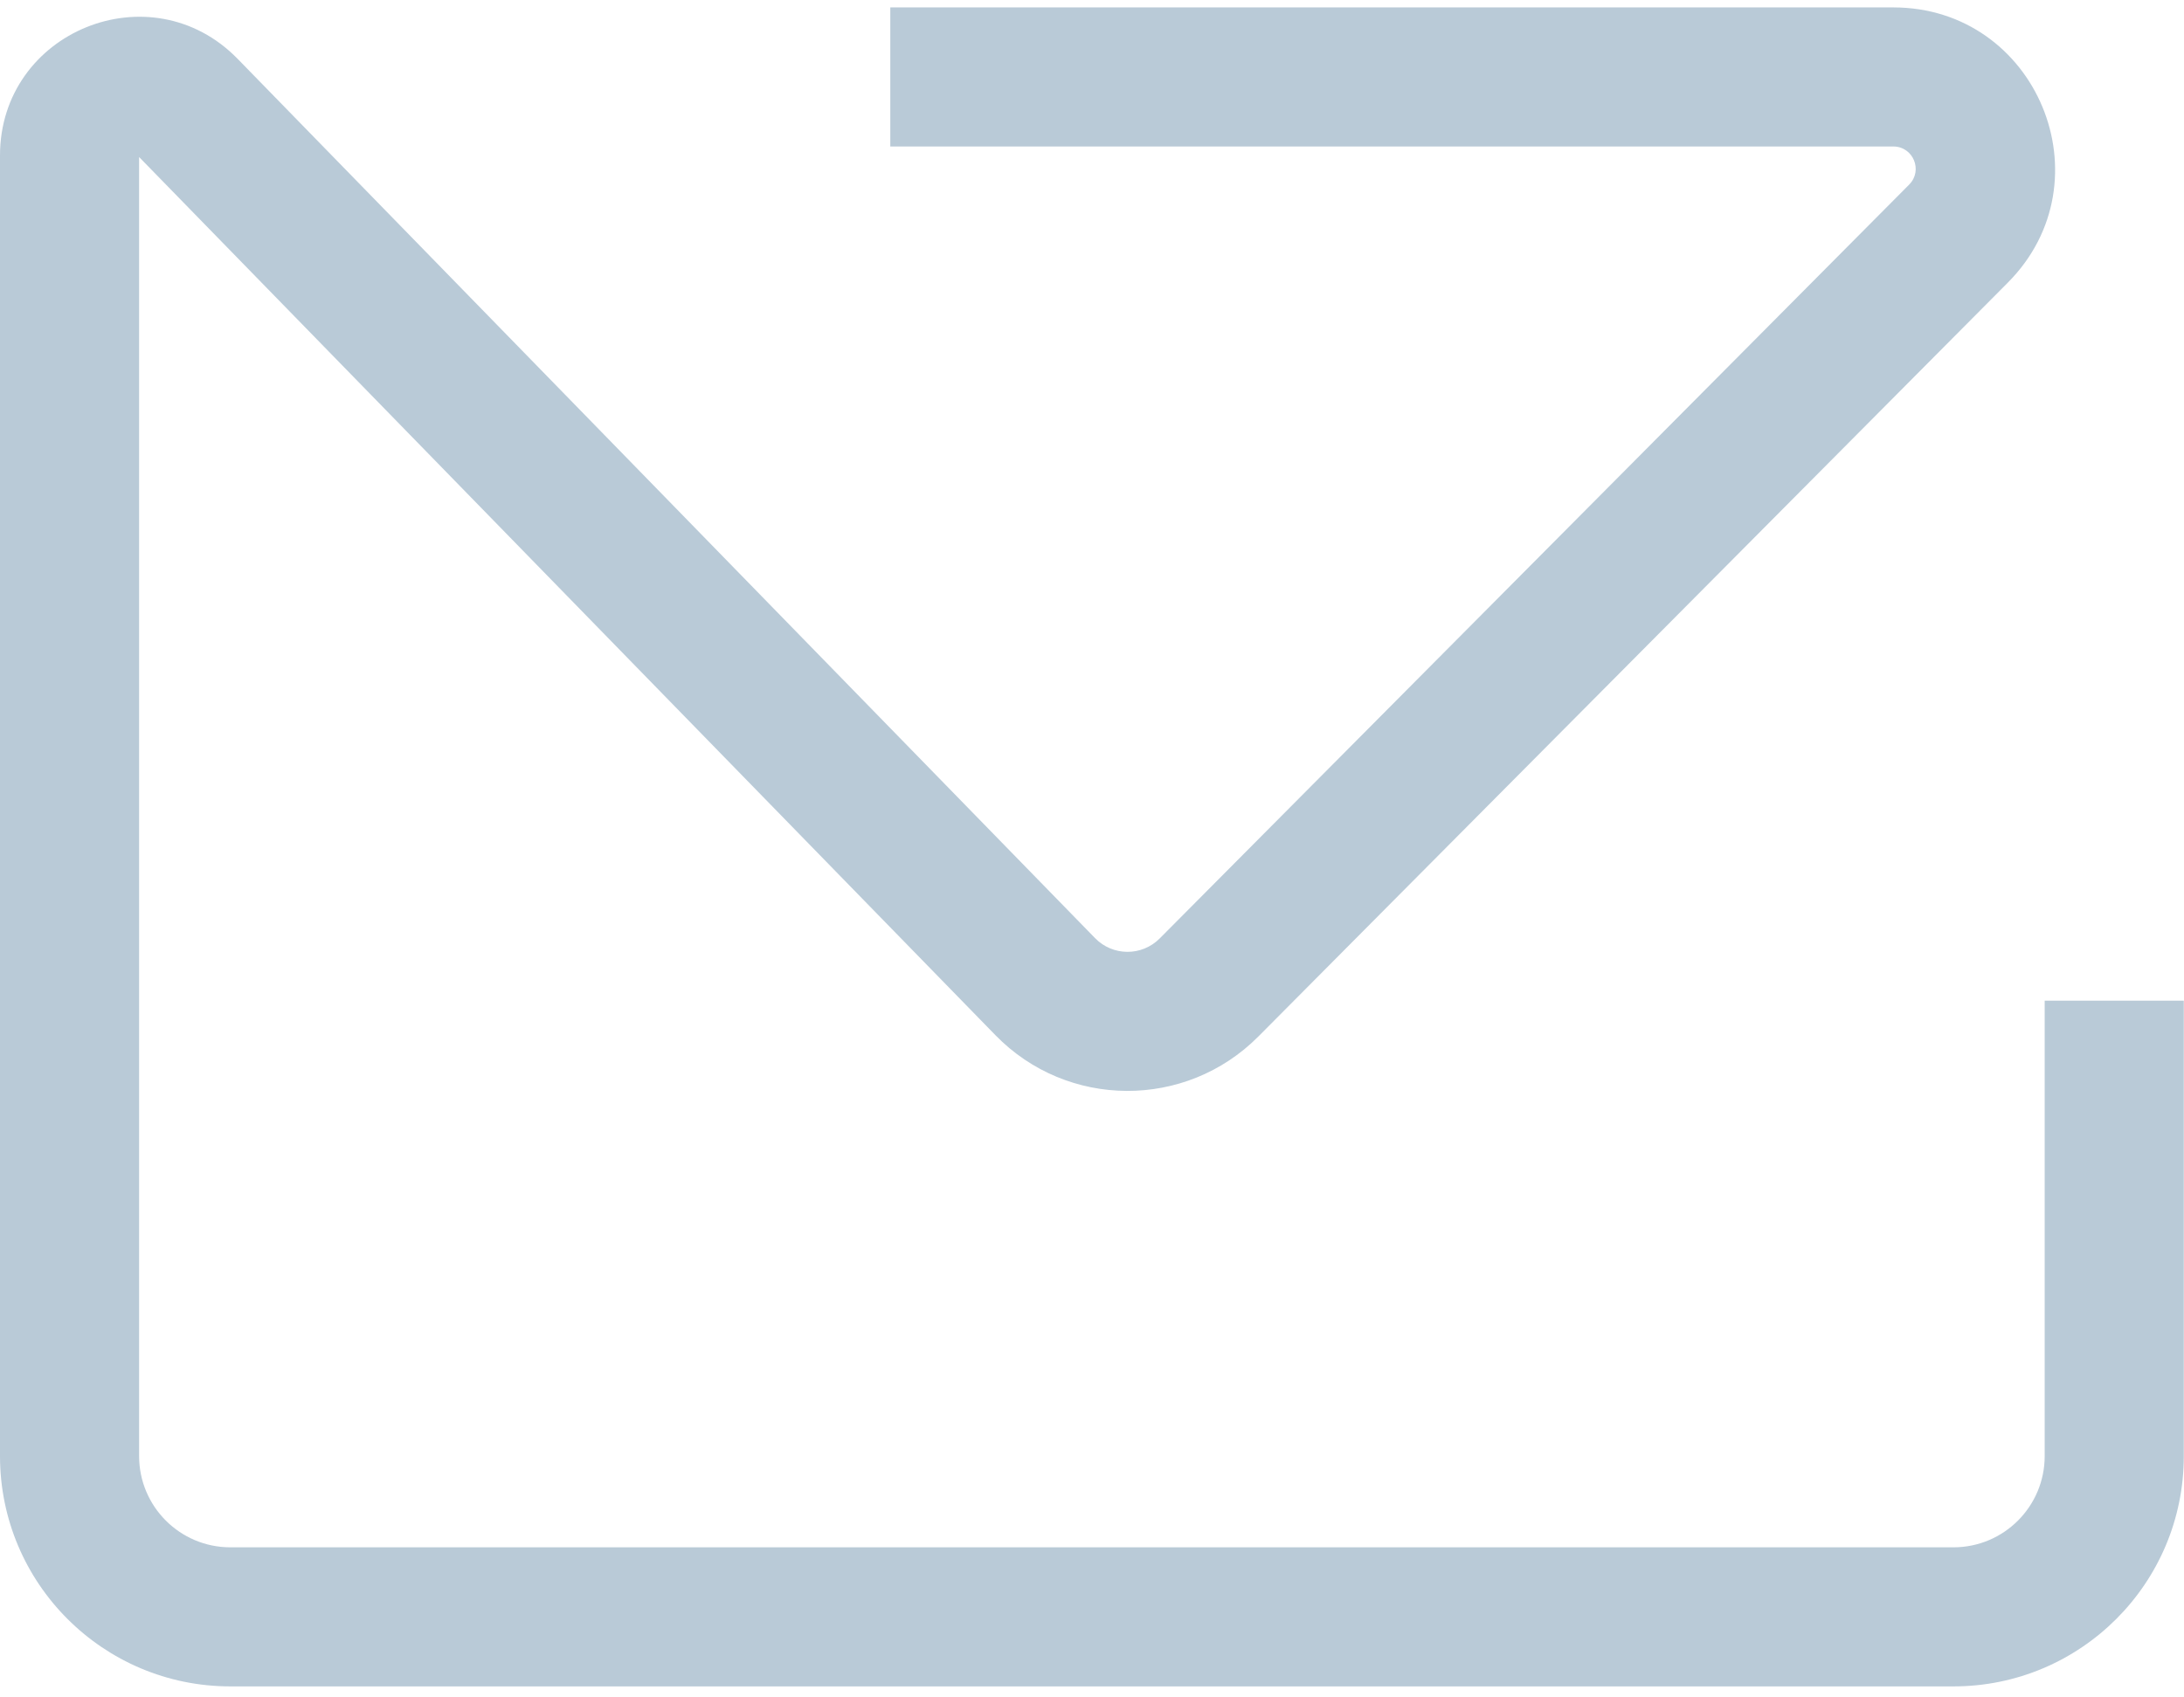 <svg width="157" height="122" viewBox="0 0 157 122" fill="none" xmlns="http://www.w3.org/2000/svg">
<path fill-rule="evenodd" clip-rule="evenodd" d="M64 0.533H136.105C146.428 0.533 151.614 13 144.337 20.321L90.458 74.529C85.239 79.78 76.73 79.739 71.562 74.438L10 11.291V104.697C10 108.321 12.937 111.258 16.561 111.258H140.425C144.048 111.258 146.985 108.321 146.985 104.698V71.954H156.985V104.698C156.985 113.844 149.571 121.258 140.425 121.258H16.561C7.414 121.258 0 113.843 0 104.697V11.18C0 2.25 10.849 -2.163 17.082 4.231L78.722 67.457C79.992 68.76 82.083 68.77 83.365 67.479L137.244 13.272C138.251 12.259 137.534 10.533 136.105 10.533H64V0.533Z" fill="#B9CAD7"/>
</svg>
